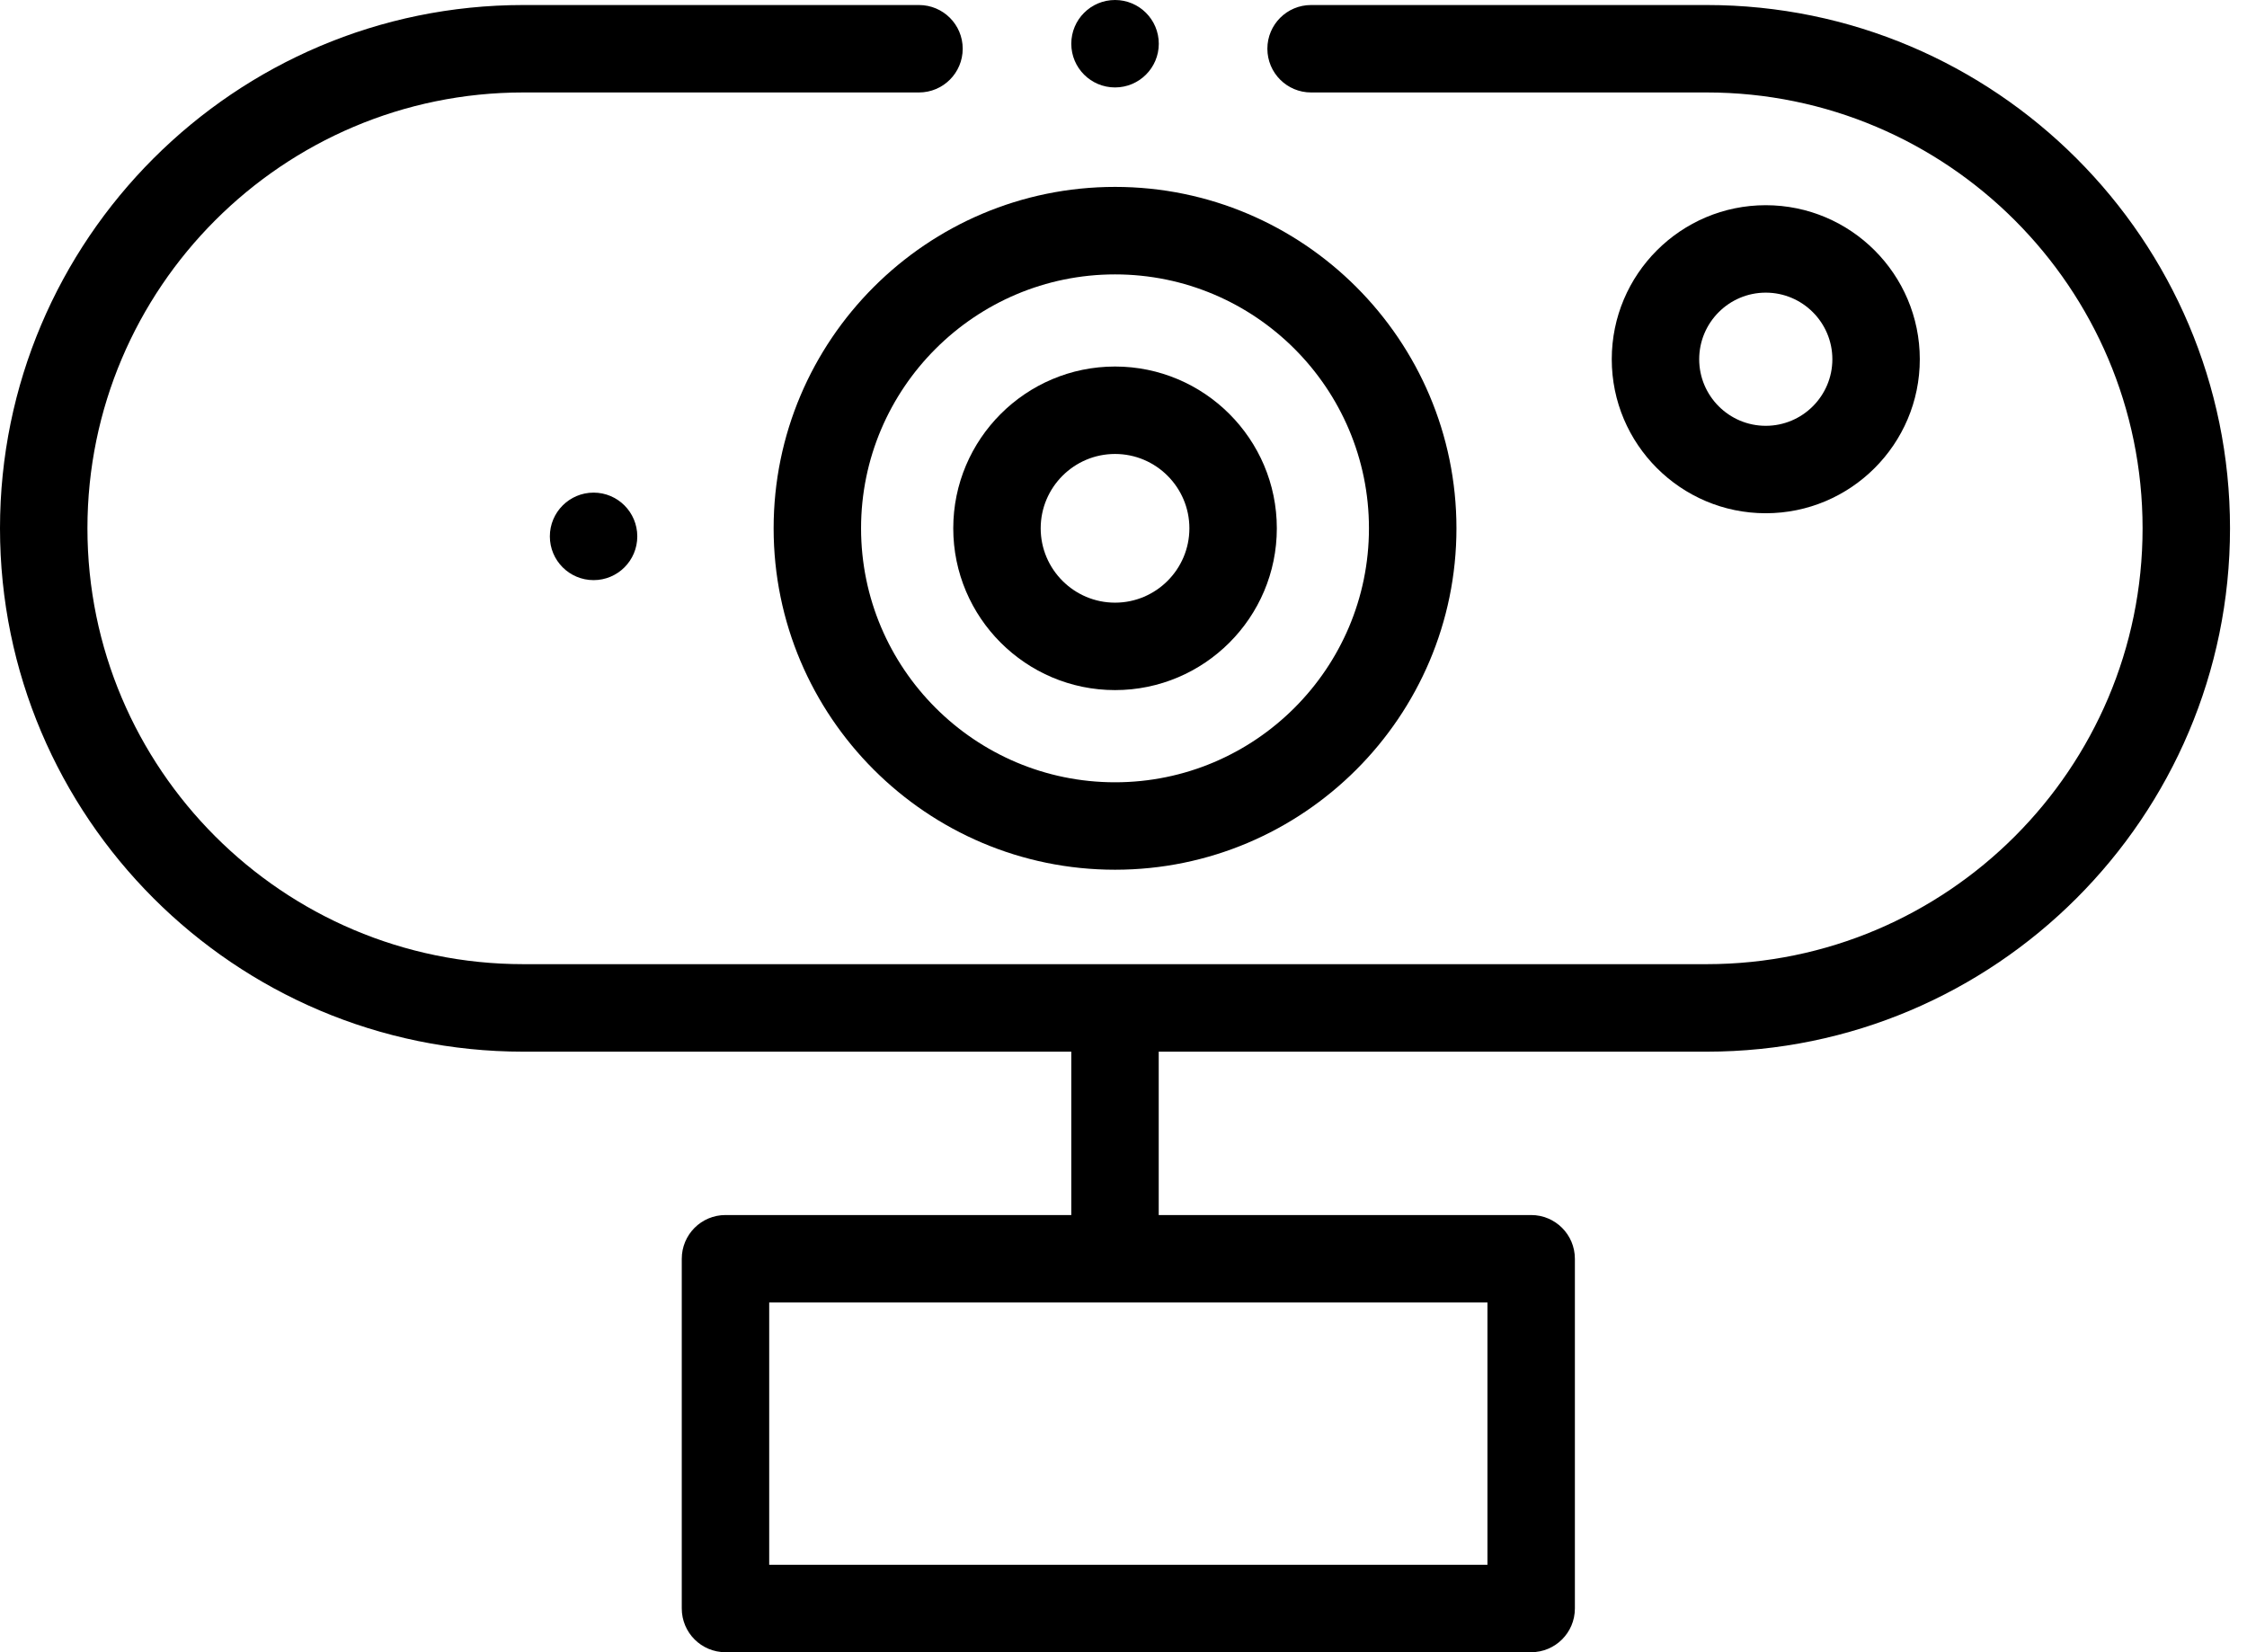 <svg width="34" height="25" viewBox="0 0 34 25" fill="none" xmlns="http://www.w3.org/2000/svg">
<path d="M25.825 0.076H19.838C19.473 0.076 19.177 0.372 19.177 0.737C19.177 1.103 19.473 1.399 19.838 1.399H25.825C29.462 1.399 32.42 4.358 32.42 7.994C32.42 11.631 29.462 14.589 25.825 14.589H7.918C4.282 14.589 1.323 11.631 1.323 7.994C1.323 4.358 4.282 1.399 7.918 1.399H13.905C14.271 1.399 14.567 1.103 14.567 0.737C14.567 0.372 14.271 0.076 13.905 0.076H7.918C3.552 0.076 0 3.628 0 7.994C0 12.36 3.552 15.913 7.918 15.913H16.21V18.385H10.977C10.612 18.385 10.316 18.681 10.316 19.047V24.338C10.316 24.704 10.612 25 10.977 25H23.168C23.534 25 23.83 24.704 23.83 24.338V19.047C23.83 18.681 23.534 18.385 23.168 18.385H17.533V15.913H25.825C30.191 15.913 33.743 12.36 33.743 7.994C33.743 3.628 30.191 0.076 25.825 0.076ZM22.507 23.677H11.639V19.708H22.507L22.507 23.677Z" fill="black"/>
<path d="M11.706 7.994C11.706 10.843 14.023 13.16 16.872 13.16C19.72 13.16 22.038 10.843 22.038 7.994C22.038 5.146 19.72 2.828 16.872 2.828C14.023 2.828 11.706 5.146 11.706 7.994ZM20.714 7.994C20.714 10.113 18.991 11.837 16.872 11.837C14.753 11.837 13.029 10.113 13.029 7.994C13.029 5.876 14.753 4.152 16.872 4.152C18.991 4.152 20.714 5.875 20.714 7.994Z" fill="black"/>
<path d="M29.049 5.436C29.049 4.15 28.003 3.105 26.718 3.105C25.433 3.105 24.388 4.15 24.388 5.436C24.388 6.721 25.433 7.766 26.718 7.766C28.003 7.766 29.049 6.721 29.049 5.436ZM25.711 5.436C25.711 4.88 26.163 4.428 26.718 4.428C27.274 4.428 27.726 4.88 27.726 5.436C27.726 5.991 27.274 6.443 26.718 6.443C26.163 6.443 25.711 5.991 25.711 5.436Z" fill="black"/>
<path d="M16.872 1.323C17.237 1.323 17.534 1.027 17.534 0.662C17.534 0.296 17.237 0 16.872 0C16.506 0 16.21 0.296 16.21 0.662C16.21 1.027 16.506 1.323 16.872 1.323Z" fill="black"/>
<path d="M14.424 7.994C14.424 9.344 15.522 10.442 16.872 10.442C18.222 10.442 19.32 9.344 19.32 7.994C19.32 6.644 18.222 5.546 16.872 5.546C15.522 5.546 14.424 6.644 14.424 7.994ZM17.997 7.994C17.997 8.614 17.492 9.119 16.872 9.119C16.252 9.119 15.747 8.614 15.747 7.994C15.747 7.374 16.252 6.869 16.872 6.869C17.492 6.869 17.997 7.374 17.997 7.994Z" fill="black"/>
<path d="M8.982 8.778C9.347 8.778 9.643 8.482 9.643 8.116C9.643 7.751 9.347 7.454 8.982 7.454C8.616 7.454 8.32 7.751 8.32 8.116C8.32 8.482 8.616 8.778 8.982 8.778Z" fill="black"/>
</svg>
